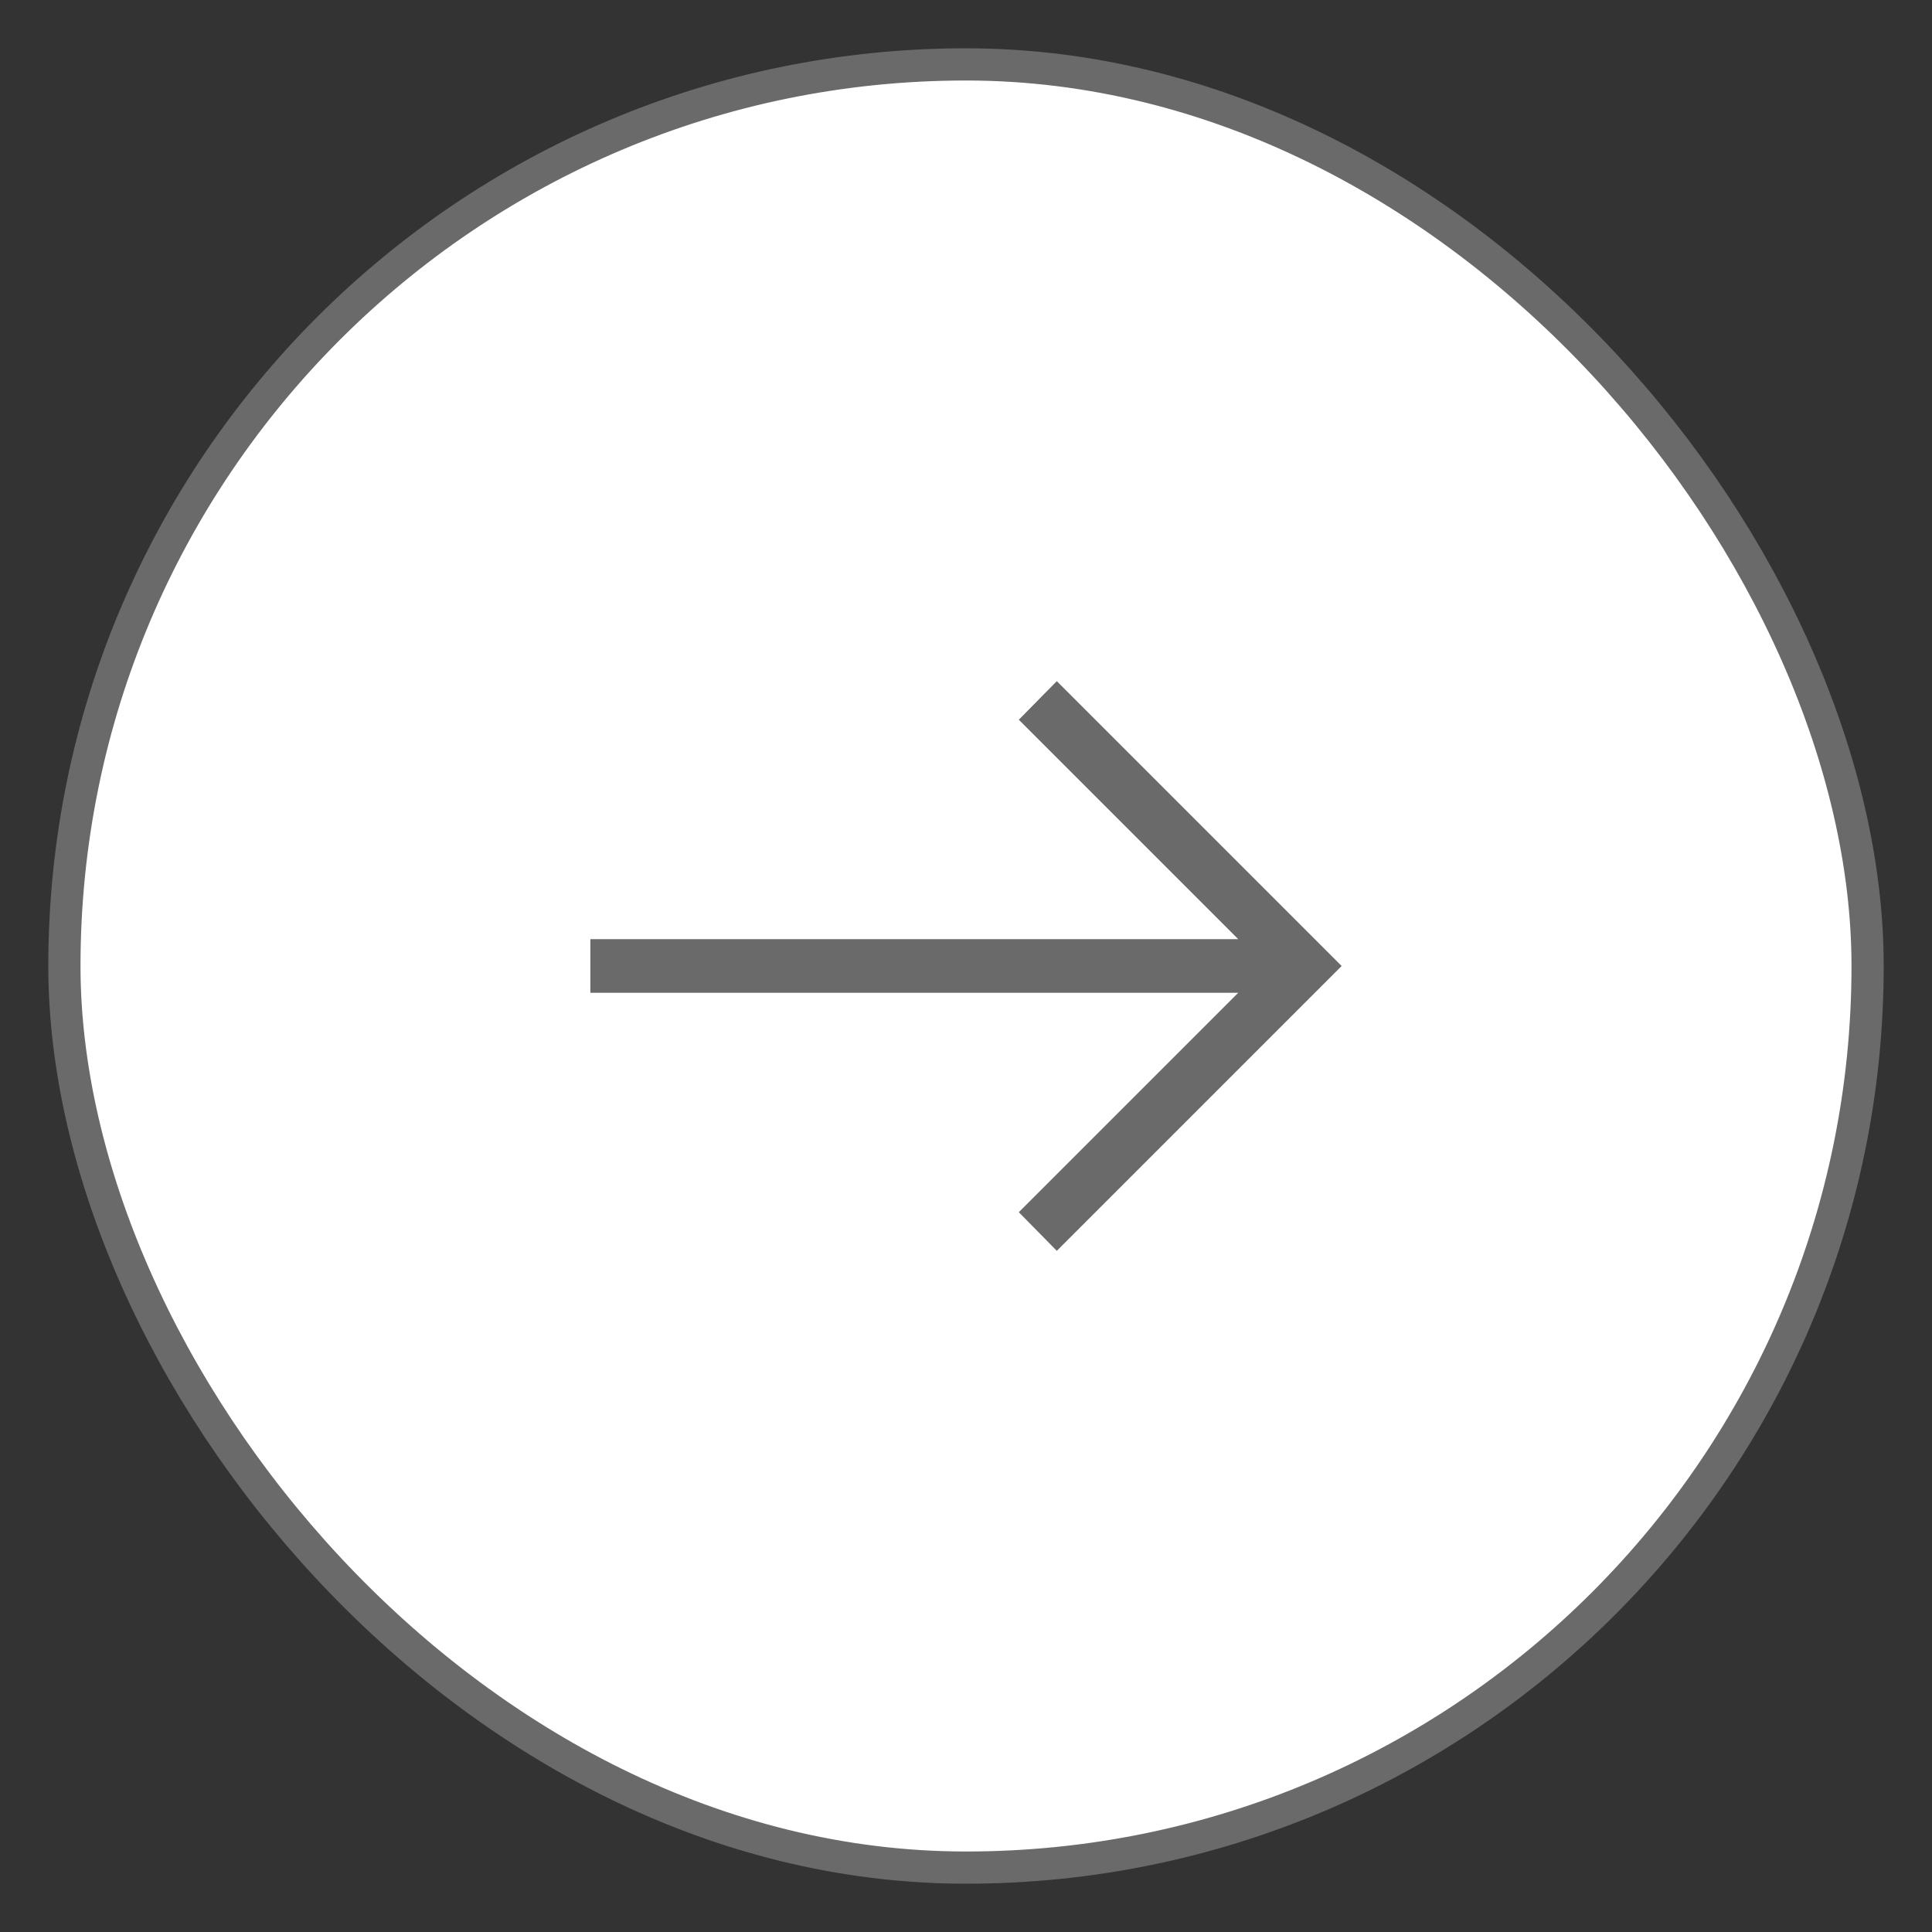 <svg width="30" height="30" viewBox="0 0 30 30" fill="none" xmlns="http://www.w3.org/2000/svg">
<rect x="0" y="0" width="30" height="30" fill="#333333" stroke="none"/>
<rect x="1" y="1" width="28" height="28" rx="14" fill="white"/>
<rect x="1" y="1" width="28" height="28" rx="14" stroke="#6A6A6A" stroke-width="0.5"/>
<mask id="mask0_121_66" style="mask-type:alpha" maskUnits="userSpaceOnUse" x="5" y="5" width="20" height="20">
<rect x="5" y="5" width="20" height="20" fill="#D9D9D9"/>
</mask>
<g mask="url(#mask0_121_66)">
<path d="M16.41 19.423L15.82 18.823L19.227 15.416H9.167V14.583H19.227L15.82 11.176L16.41 10.577L20.833 15L16.41 19.423Z" fill="#6A6A6A"/>
</g>
</svg>
